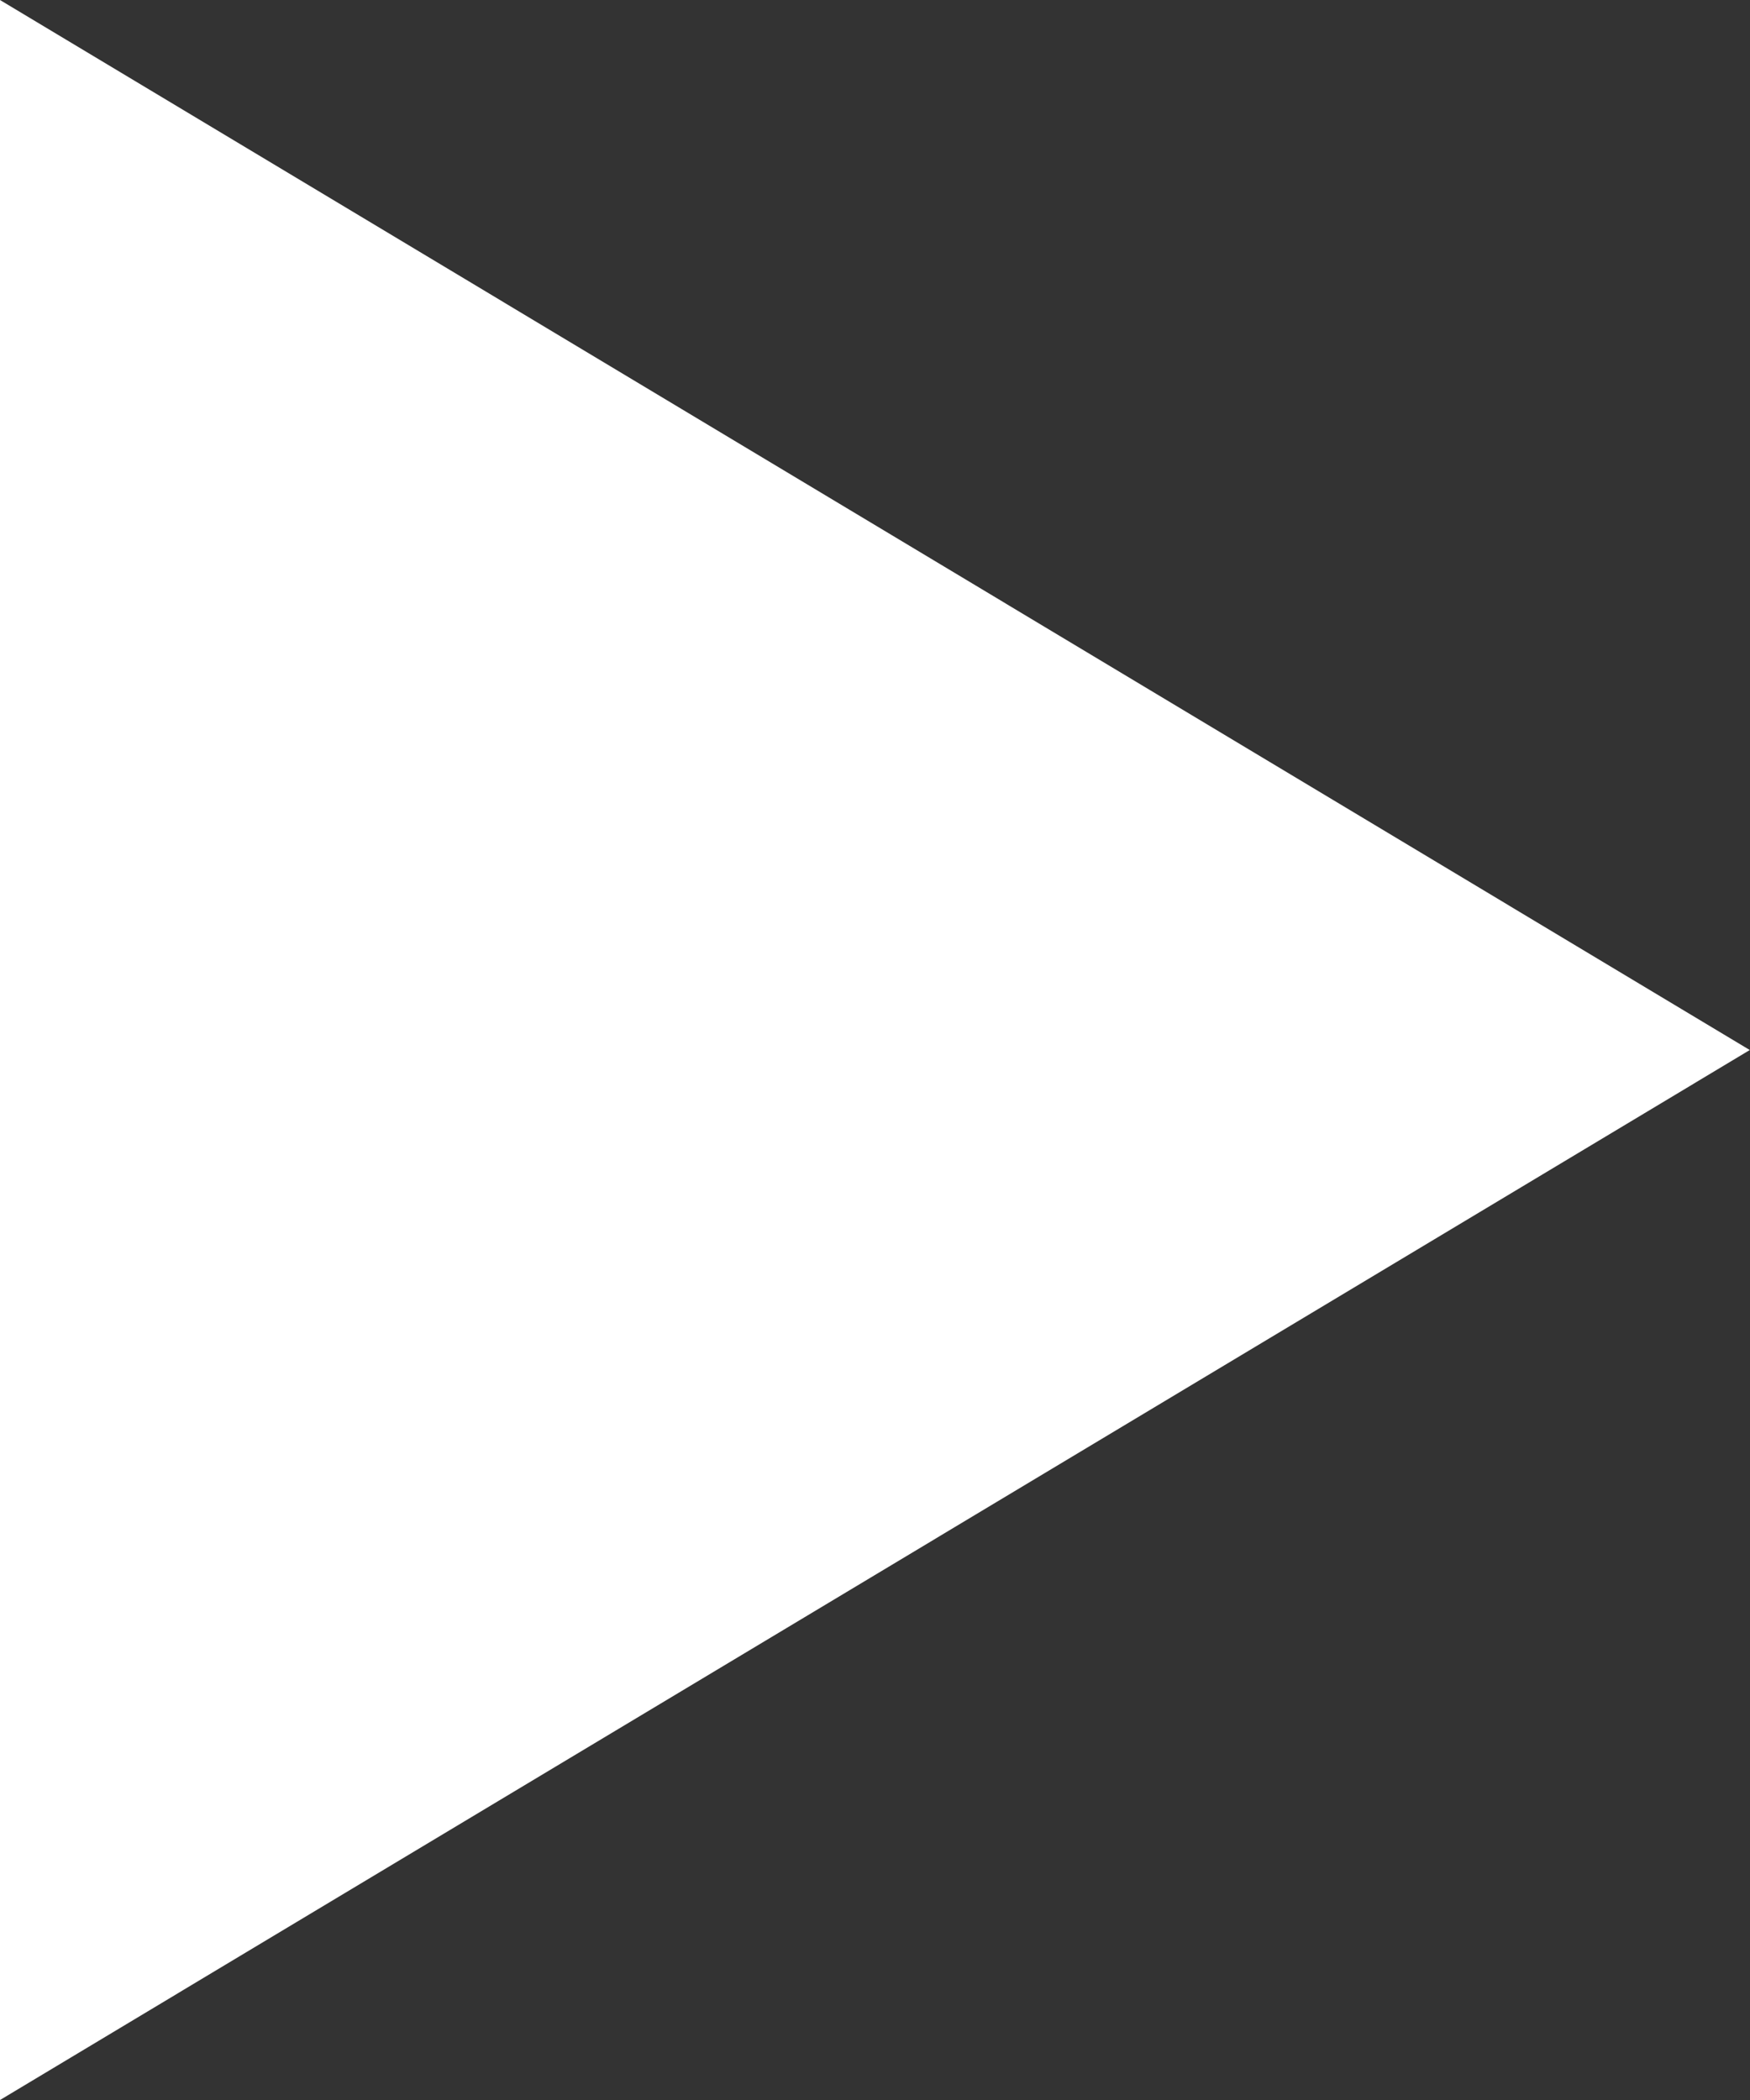 <svg xmlns="http://www.w3.org/2000/svg" width="32.449" height="38.939" viewBox="0 0 32.449 38.939">
  <rect x="0" y="0" width="32.449" height="38.939" fill="#333333" stroke="none"/>
  <path id="Icon_metro-play" data-name="Icon metro-play" d="M8.355,5.784,40.8,25.254,8.355,44.723Z" transform="translate(-8.355 -5.784)" fill="#fff"/>
</svg>
